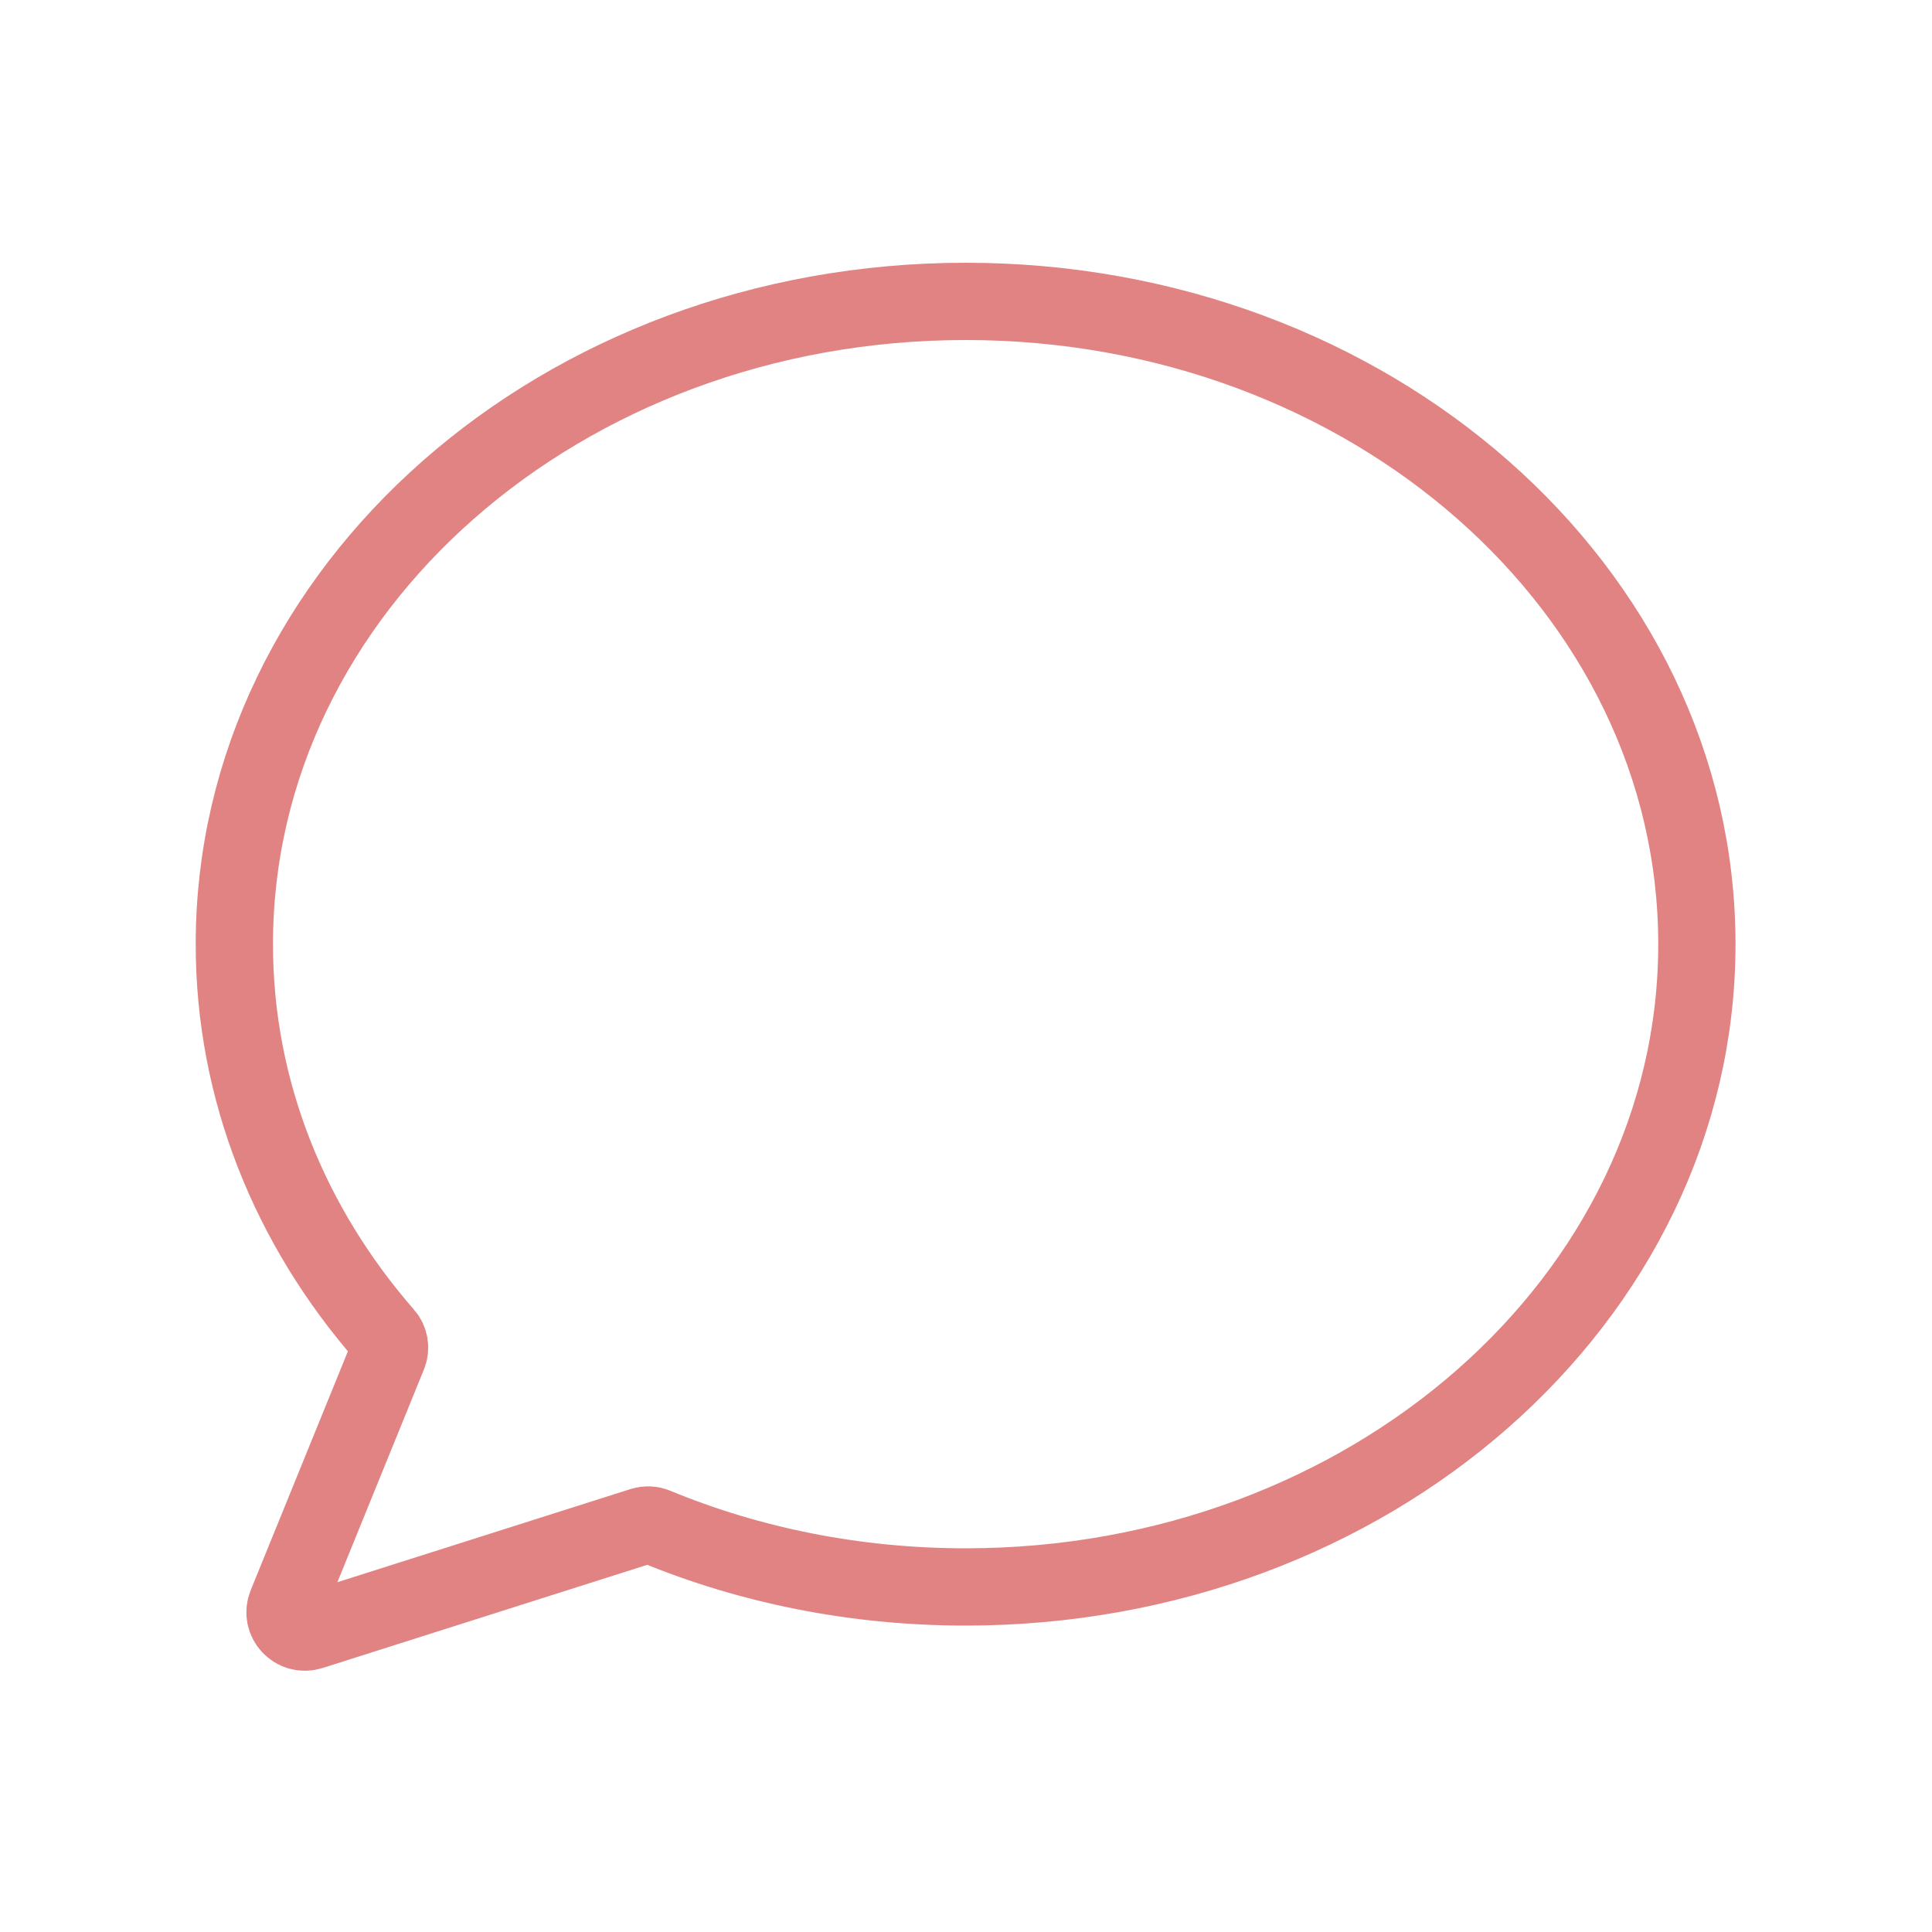 <?xml version="1.0" encoding="utf-8"?>
<!-- Generator: Adobe Illustrator 28.1.0, SVG Export Plug-In . SVG Version: 6.00 Build 0)  -->
<svg version="1.1" id="Message" xmlns="http://www.w3.org/2000/svg" xmlns:xlink="http://www.w3.org/1999/xlink" x="0px" y="0px"
	 viewBox="0 0 1000 1000" style="enable-background:new 0 0 1000 1000;" xml:space="preserve">
<style type="text/css">
	.st0{fill:none;}
	.st1{fill:none;stroke:#E28383;stroke-width:40;stroke-miterlimit:10;}
</style>
<g id="Guidelines">
	<path id="Outline" class="st0" d="M898.7,920.1H101.3c-11.8,0-21.3-9.6-21.3-21.3V101.3C80,89.5,89.6,80,101.3,80h797.4
		c11.8,0,21.3,9.6,21.3,21.3v797.4C920.1,910.5,910.5,920.1,898.7,920.1z"/>
	<path id="Square" class="st0" d="M857.2,878.5H142.8c-11.8,0-21.3-9.6-21.3-21.3V142.8c0-11.8,9.6-21.3,21.3-21.3h714.3
		c11.8,0,21.3,9.6,21.3,21.3v714.3C878.5,869,869,878.5,857.2,878.5z"/>
</g>
<g id="Icon_00000158748073572700351350000013187088555907301815_">
	<path class="st1" d="M878.3,488.7c0,183.8-169.5,332.7-378.5,332.7c-57.4,0-111.8-11.2-160.5-31.3c-2.2-0.9-4.6-1-6.9-0.3
		l-171.5,54.5c-8.3,2.6-15.9-5.6-12.6-13.7l52.6-129.3c1.4-3.5,0.8-7.5-1.7-10.3c-48.9-56-77.9-126.2-77.9-202.2
		C121.2,305,290.7,156,499.8,156S878.3,305,878.3,488.7L878.3,488.7z"/>
</g>
</svg>
